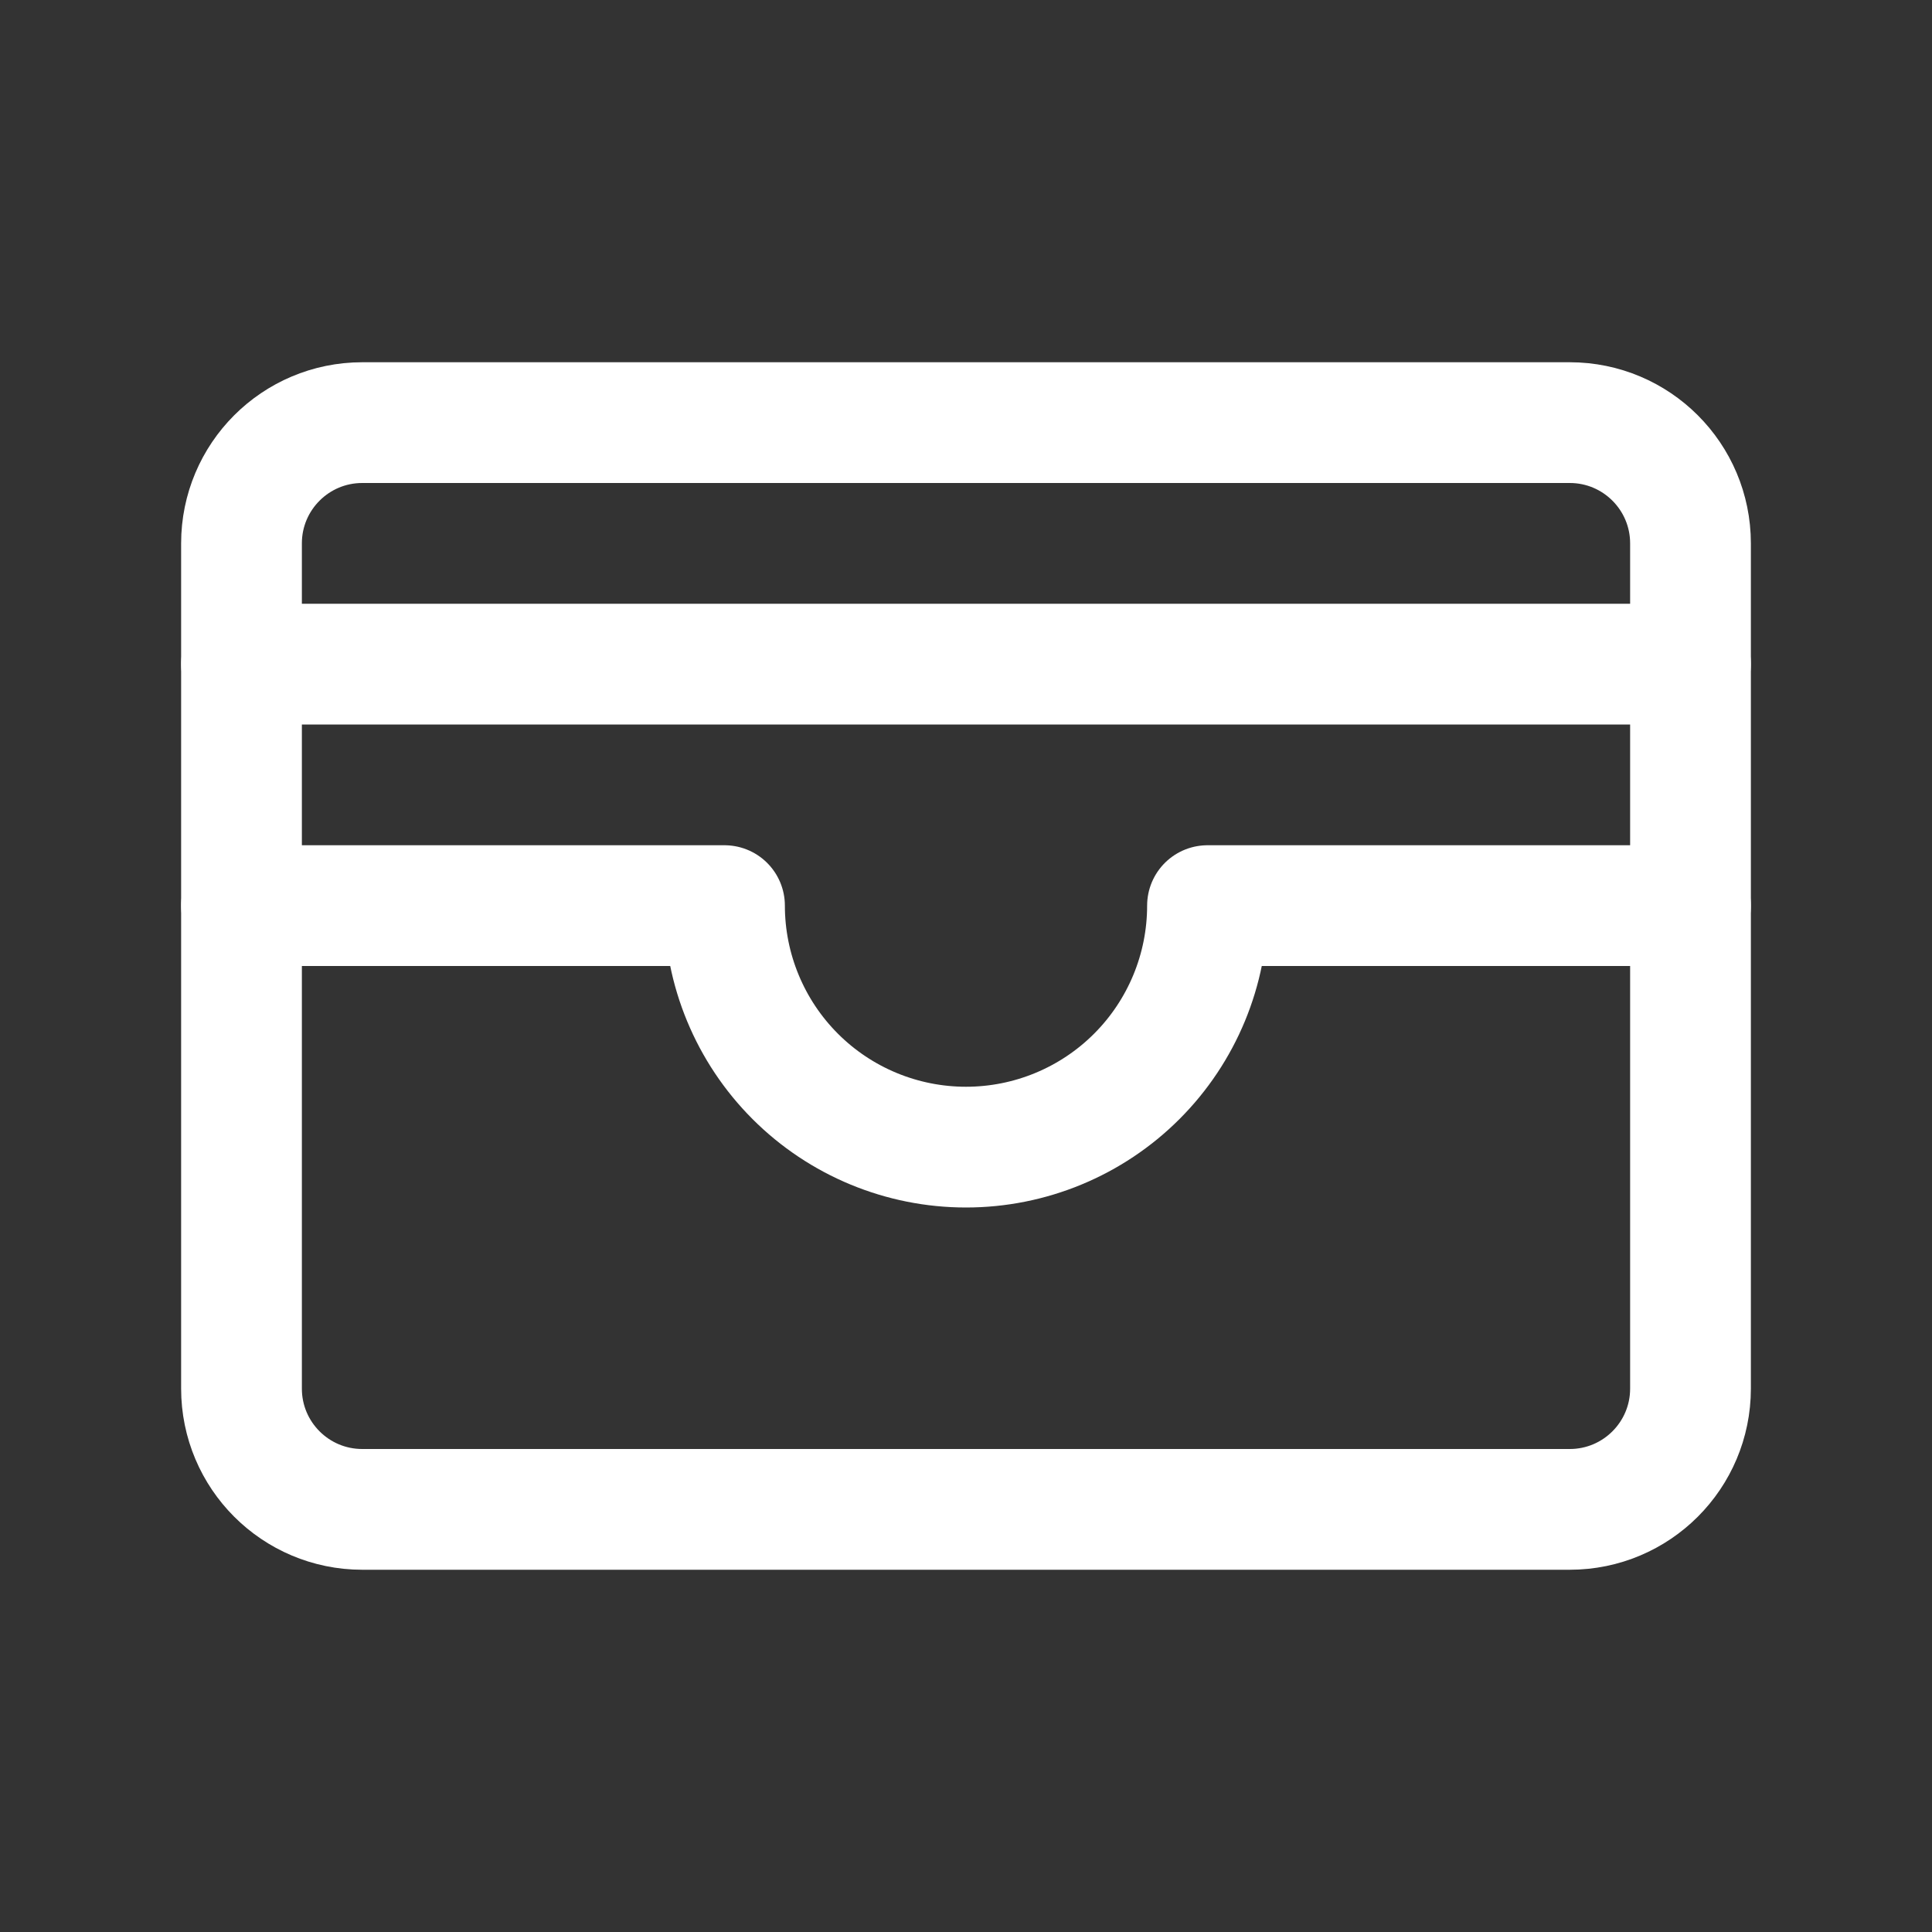 <svg xmlns="http://www.w3.org/2000/svg" width="56" height="56" viewBox="0 0 56 56" fill="none"><rect x="0" y="0" width="56" height="56" fill="#333333" stroke="none"/><g clip-path="url(#clip0_3172_9950)"><path d="M45.5 12.25H10.5C8.567 12.25 7 13.817 7 15.75V40.25C7 42.183 8.567 43.75 10.5 43.75H45.5C47.433 43.75 49 42.183 49 40.25V15.75C49 13.817 47.433 12.25 45.5 12.25Z" stroke="white" stroke-width="3.5" stroke-linecap="round" stroke-linejoin="round"></path><path d="M7 26.25H21C21 28.107 21.738 29.887 23.05 31.2C24.363 32.513 26.143 33.25 28 33.25C29.857 33.25 31.637 32.513 32.95 31.2C34.263 29.887 35 28.107 35 26.25H49" stroke="white" stroke-width="3.5" stroke-linecap="round" stroke-linejoin="round"></path><path d="M7 19.25H49" stroke="white" stroke-width="3.5" stroke-linecap="round" stroke-linejoin="round"></path></g><defs><clipPath id="clip0_3172_9950"><rect width="56" height="56" fill="white"></rect></clipPath></defs></svg>